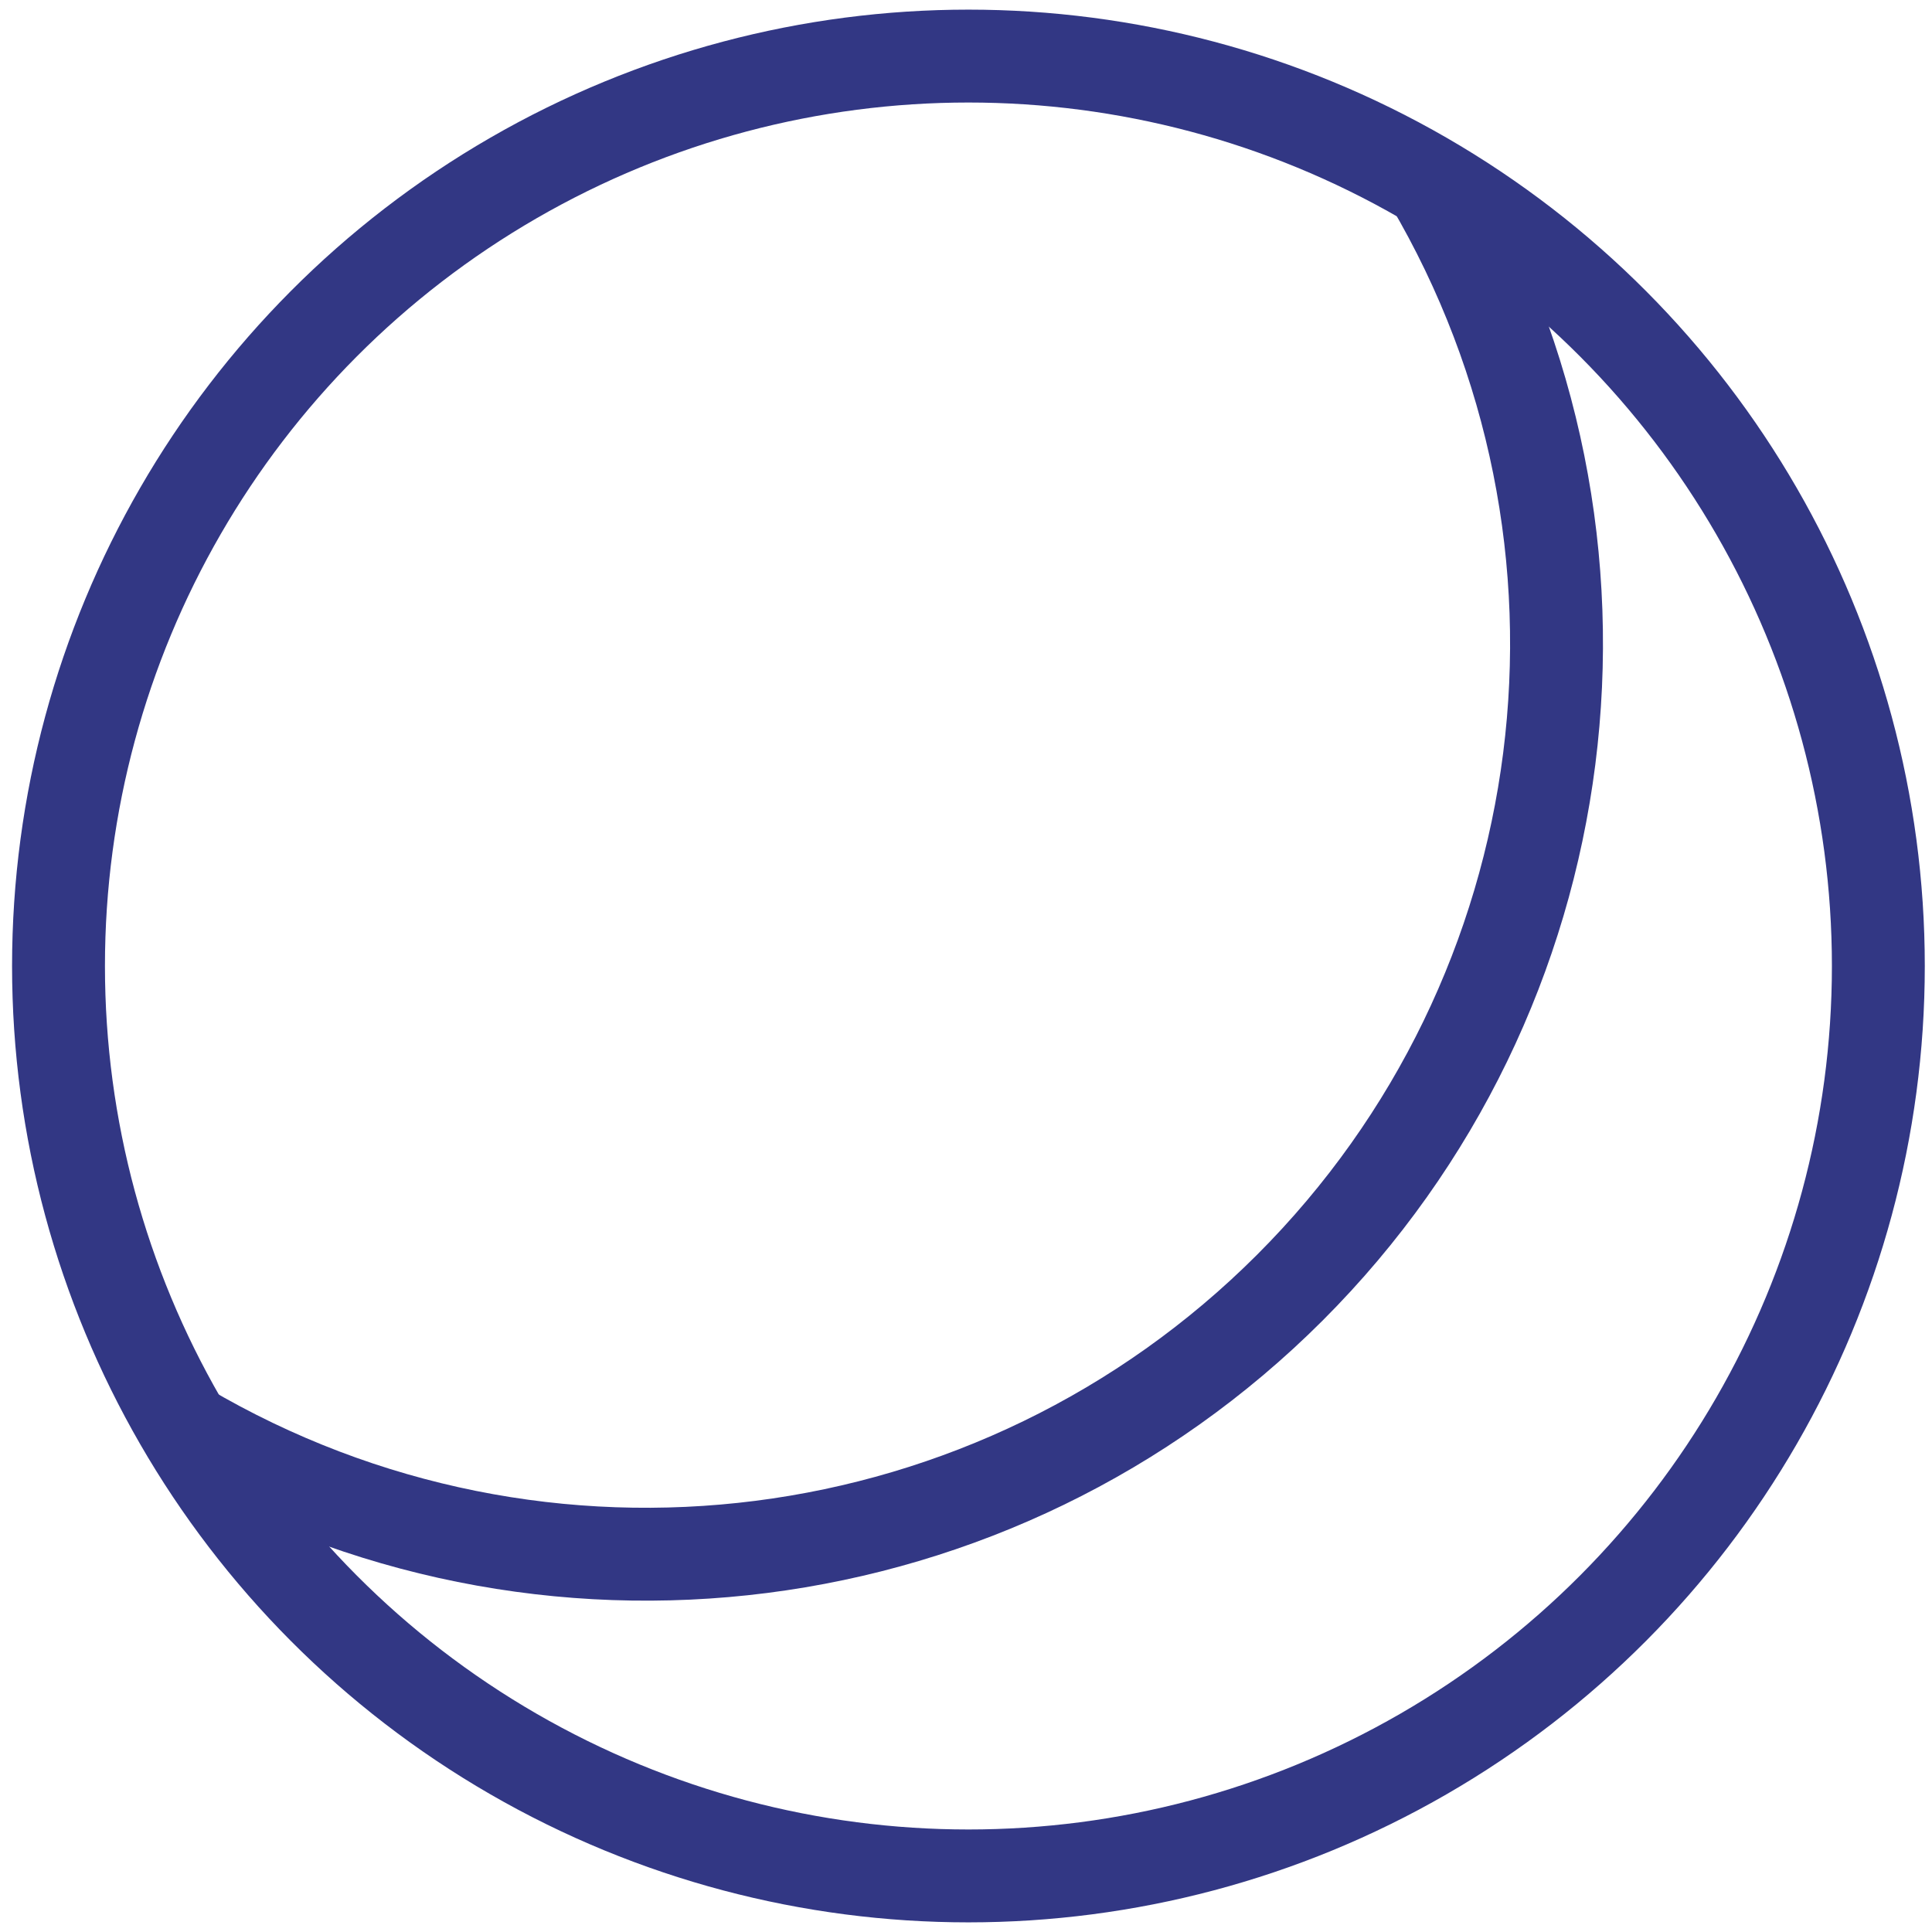 <svg width="78" height="78" viewBox="0 0 78 78" fill="none" xmlns="http://www.w3.org/2000/svg">
<circle cx="39.098" cy="39" r="36.736" stroke="#323784" stroke-width="3.75"/>
<path d="M57.757 7.346C66.258 21.78 63.922 40.136 52.079 51.981C40.235 63.827 21.879 66.165 7.444 57.666" stroke="#323784" stroke-width="3.75"/>
</svg>
